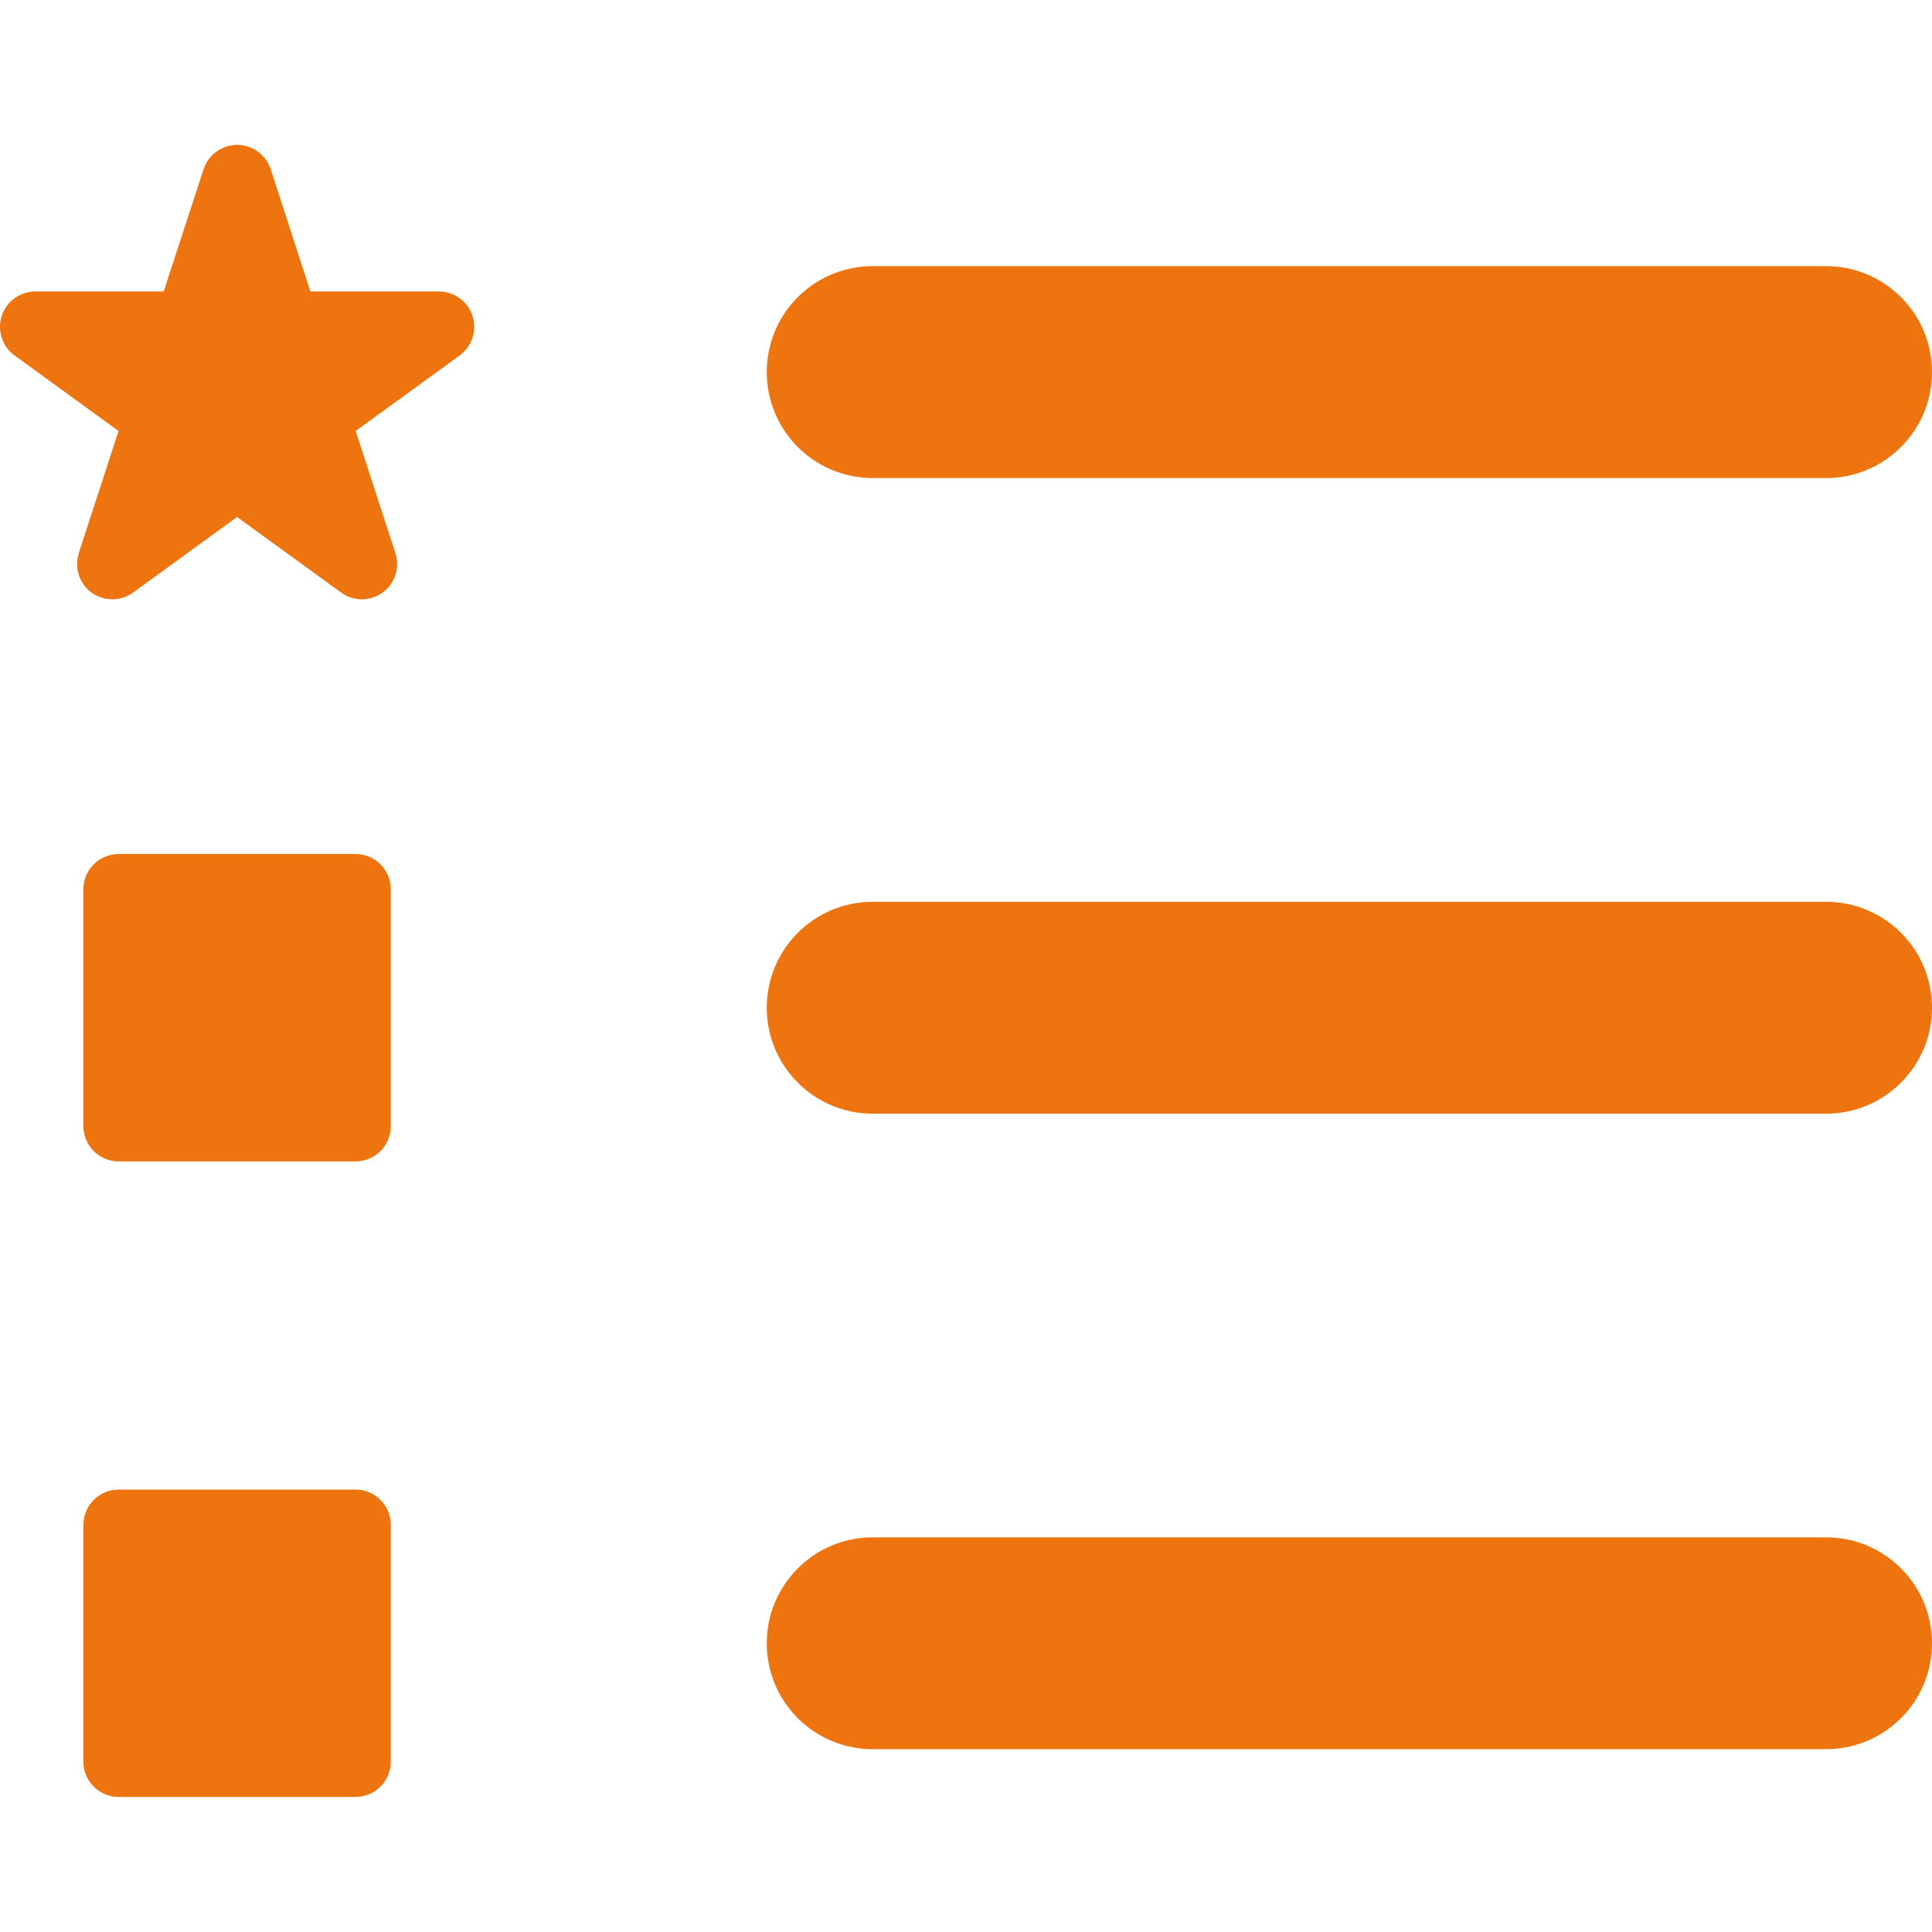 <?xml version="1.0" encoding="UTF-8" standalone="no"?>
<svg width="40px" height="40px" viewBox="0 0 40 40" version="1.1" xmlns="http://www.w3.org/2000/svg" xmlns:xlink="http://www.w3.org/1999/xlink">
    <!-- Generator: Sketch 49 (51002) - http://www.bohemiancoding.com/sketch -->
    <title>Group 7 Copy 8</title>
    <desc>Created with Sketch.</desc>
    <defs></defs>
    <g id="Page-2" stroke="none" stroke-width="1" fill="none" fill-rule="evenodd">
        <g id="Artboard-3-Copy-27" transform="translate(-512, -991)" fill="#ED740E">
            <g id="Group-9" transform="translate(512, 868)">
                <g id="Group-7-Copy" transform="translate(0, 123)">
                    <g id="Group-12-Copy">
                        <path d="M18.069,9.898 C16.858,9.898 15.875,8.916 15.875,7.704 C15.875,6.491 16.856,5.51 18.069,5.51 L37.806,5.51 C39.017,5.51 40,6.491 40,7.704 C40,8.916 39.017,9.898 37.806,9.898 L18.069,9.898 Z M37.806,18.671 C39.017,18.671 40,19.65 40,20.865 C40,22.077 39.017,23.058 37.806,23.058 L18.069,23.058 C16.858,23.058 15.875,22.077 15.875,20.865 C15.875,19.652 16.856,18.671 18.069,18.671 L37.806,18.671 Z M37.806,31.829 C39.017,31.829 40,32.808 40,34.023 C40,35.234 39.017,36.215 37.806,36.215 L18.069,36.215 C16.858,36.215 15.875,35.236 15.875,34.023 C15.875,32.811 16.856,31.829 18.069,31.829 L37.806,31.829 Z M9.087,6.035 C9.404,6.035 9.685,6.24 9.783,6.541 C9.881,6.844 9.772,7.173 9.519,7.358 L7.364,8.923 L8.187,11.452 C8.283,11.752 8.177,12.083 7.921,12.268 C7.793,12.362 7.641,12.408 7.491,12.408 C7.341,12.408 7.191,12.362 7.062,12.268 L4.908,10.704 L2.756,12.268 C2.498,12.454 2.151,12.454 1.895,12.268 C1.639,12.083 1.535,11.752 1.631,11.452 L2.454,8.923 L0.299,7.358 C0.045,7.173 -0.061,6.844 0.035,6.541 C0.133,6.24 0.414,6.035 0.731,6.035 L3.389,6.035 L4.214,3.506 C4.314,3.204 4.593,3 4.91,3 C5.227,3 5.506,3.204 5.606,3.506 L6.427,6.035 L9.087,6.035 Z M7.36,17.681 C7.764,17.681 8.091,18.008 8.091,18.412 L8.091,23.314 C8.091,23.721 7.764,24.046 7.36,24.046 L2.458,24.046 C2.054,24.046 1.726,23.719 1.726,23.314 L1.726,18.412 C1.726,18.008 2.054,17.681 2.458,17.681 L7.36,17.681 Z M7.36,30.84 C7.764,30.84 8.091,31.167 8.091,31.571 L8.091,36.473 C8.091,36.877 7.764,37.204 7.36,37.204 L2.458,37.204 C2.054,37.204 1.726,36.877 1.726,36.473 L1.726,31.571 C1.726,31.167 2.054,30.84 2.458,30.84 L7.36,30.84 Z" id="Combined-Shape"></path>
                    </g>
                </g>
            </g>
        </g>
    </g>
</svg>